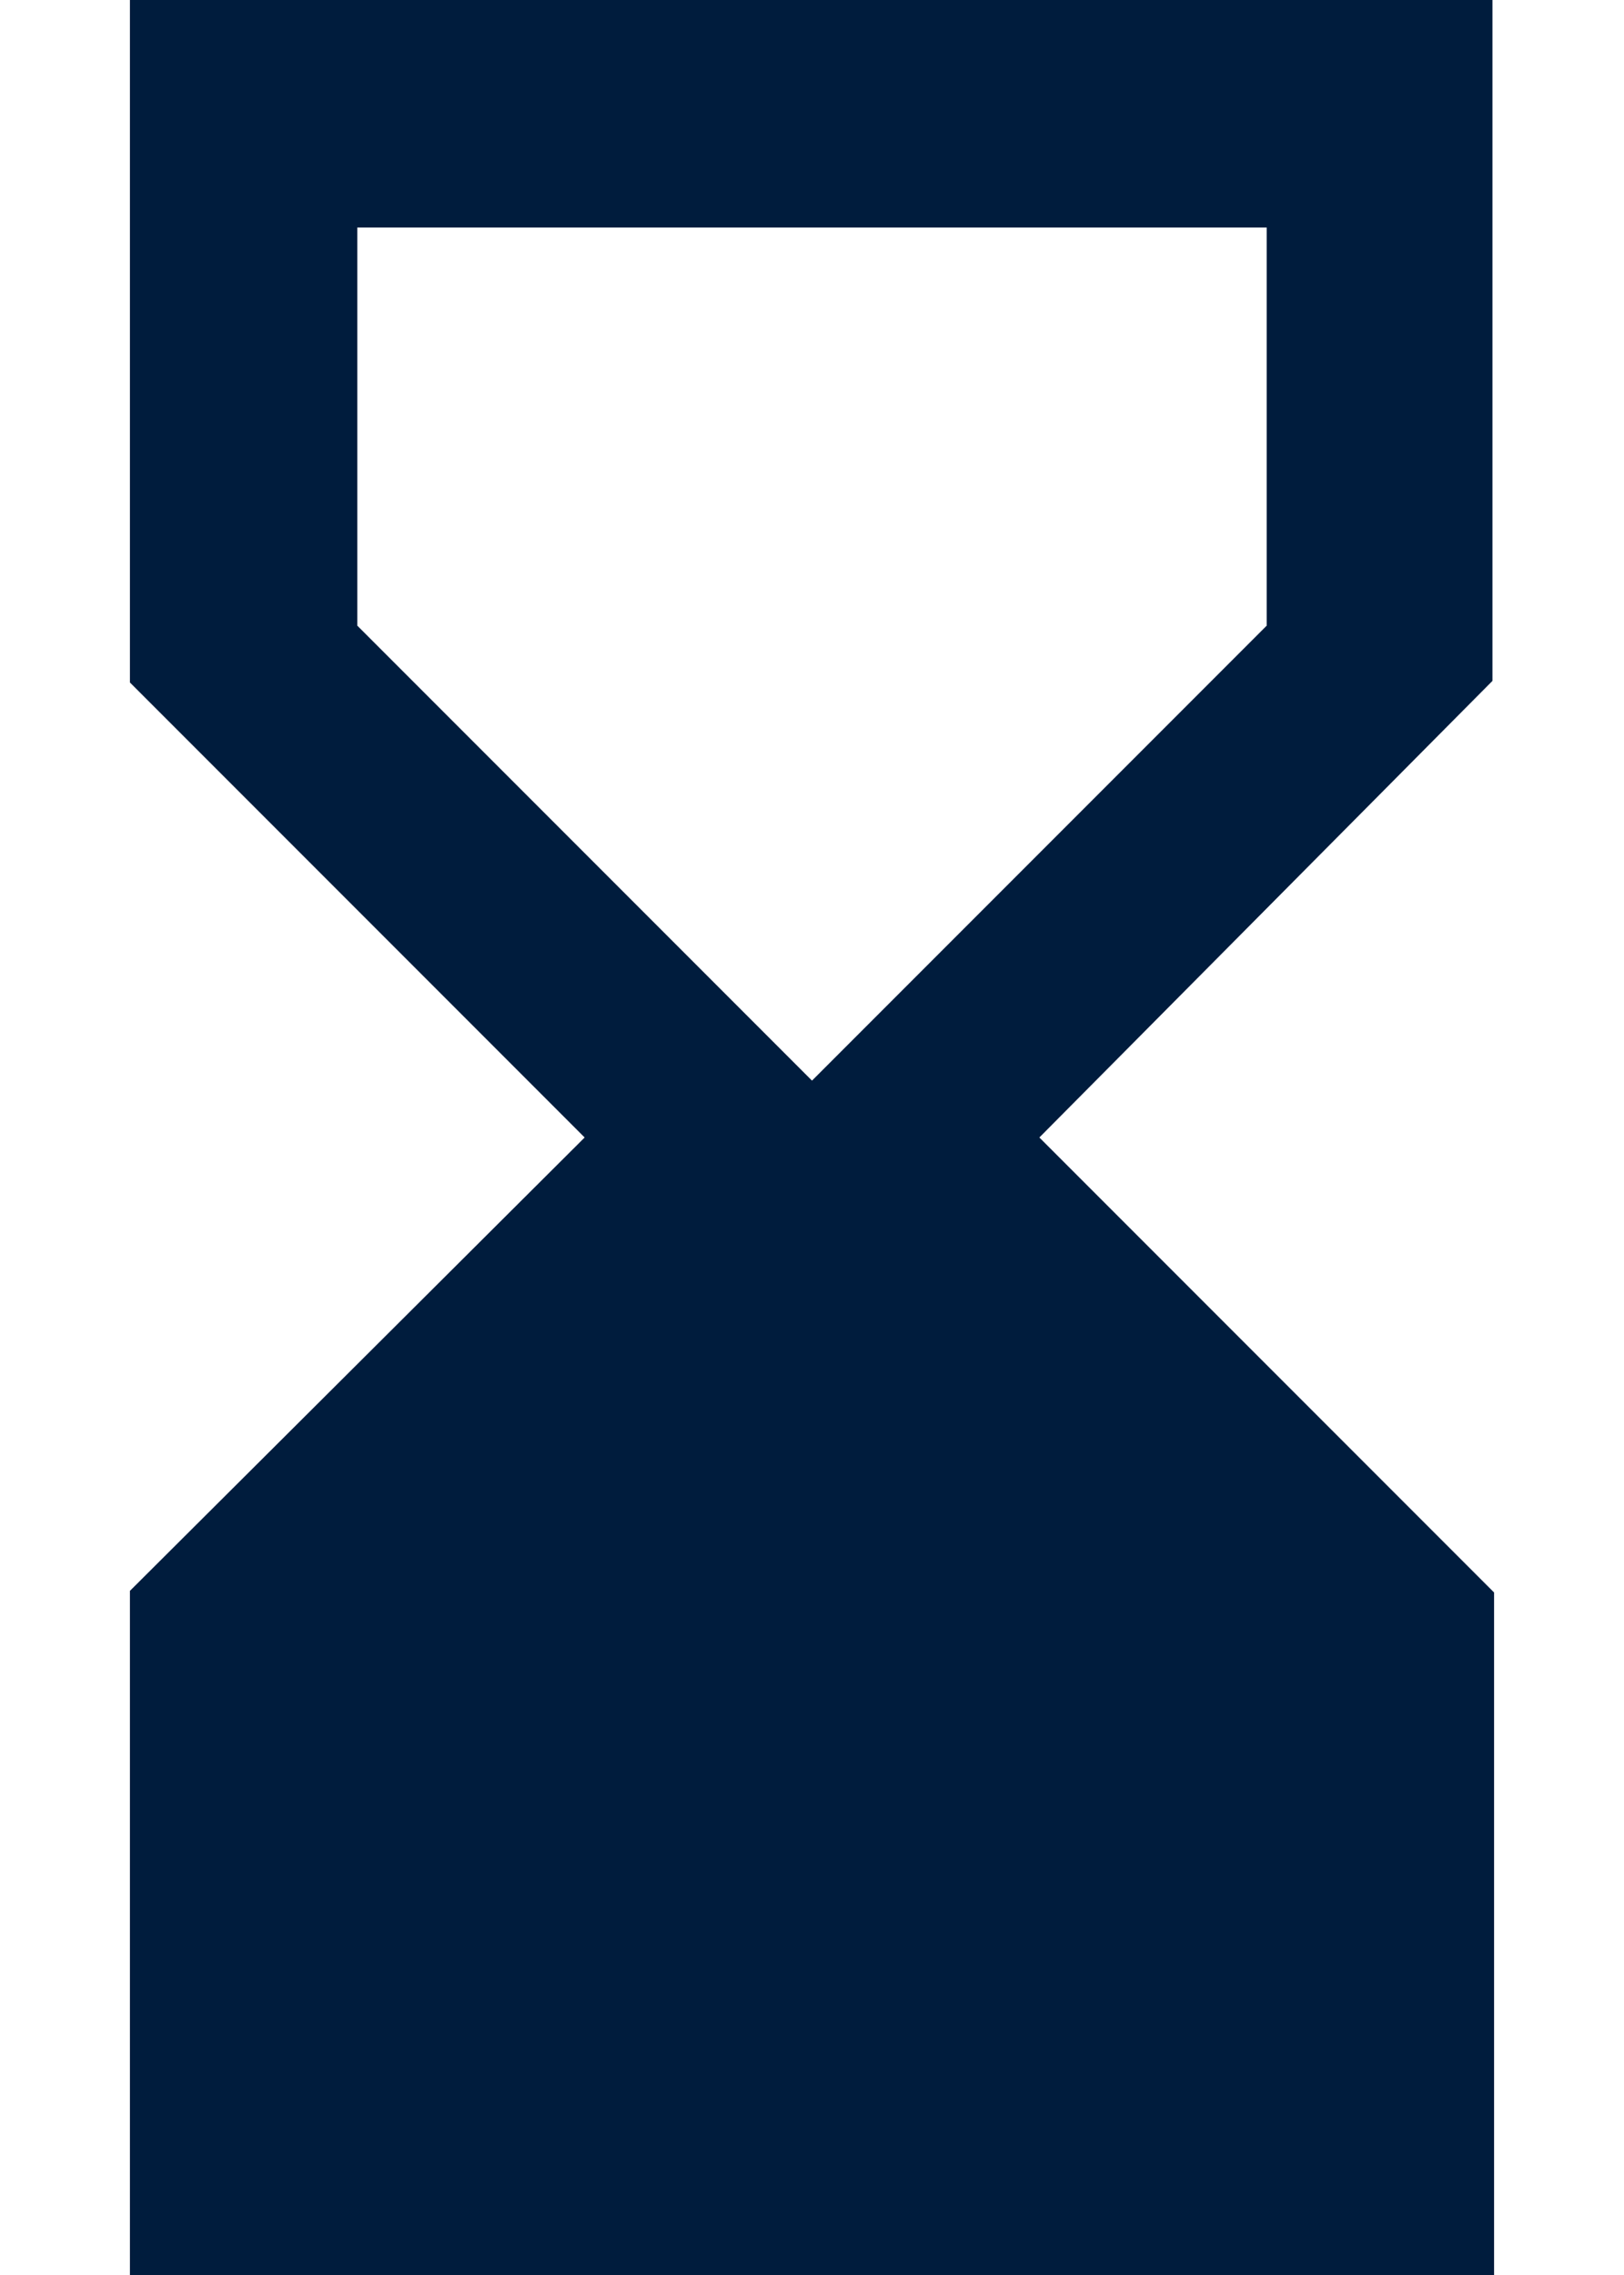 <svg width="10" height="14" viewBox="0 0 10 14" fill="none" xmlns="http://www.w3.org/2000/svg">
<path d="M9.2 14V9.8L6.4 7L9.19 4.19V0H0.8V4.2L3.6 7L0.8 9.79V14H9.2ZM2.2 3.85V1.4H7.8V3.85L5 6.65L2.2 3.85Z" fill="#001C3D"/>
</svg>
